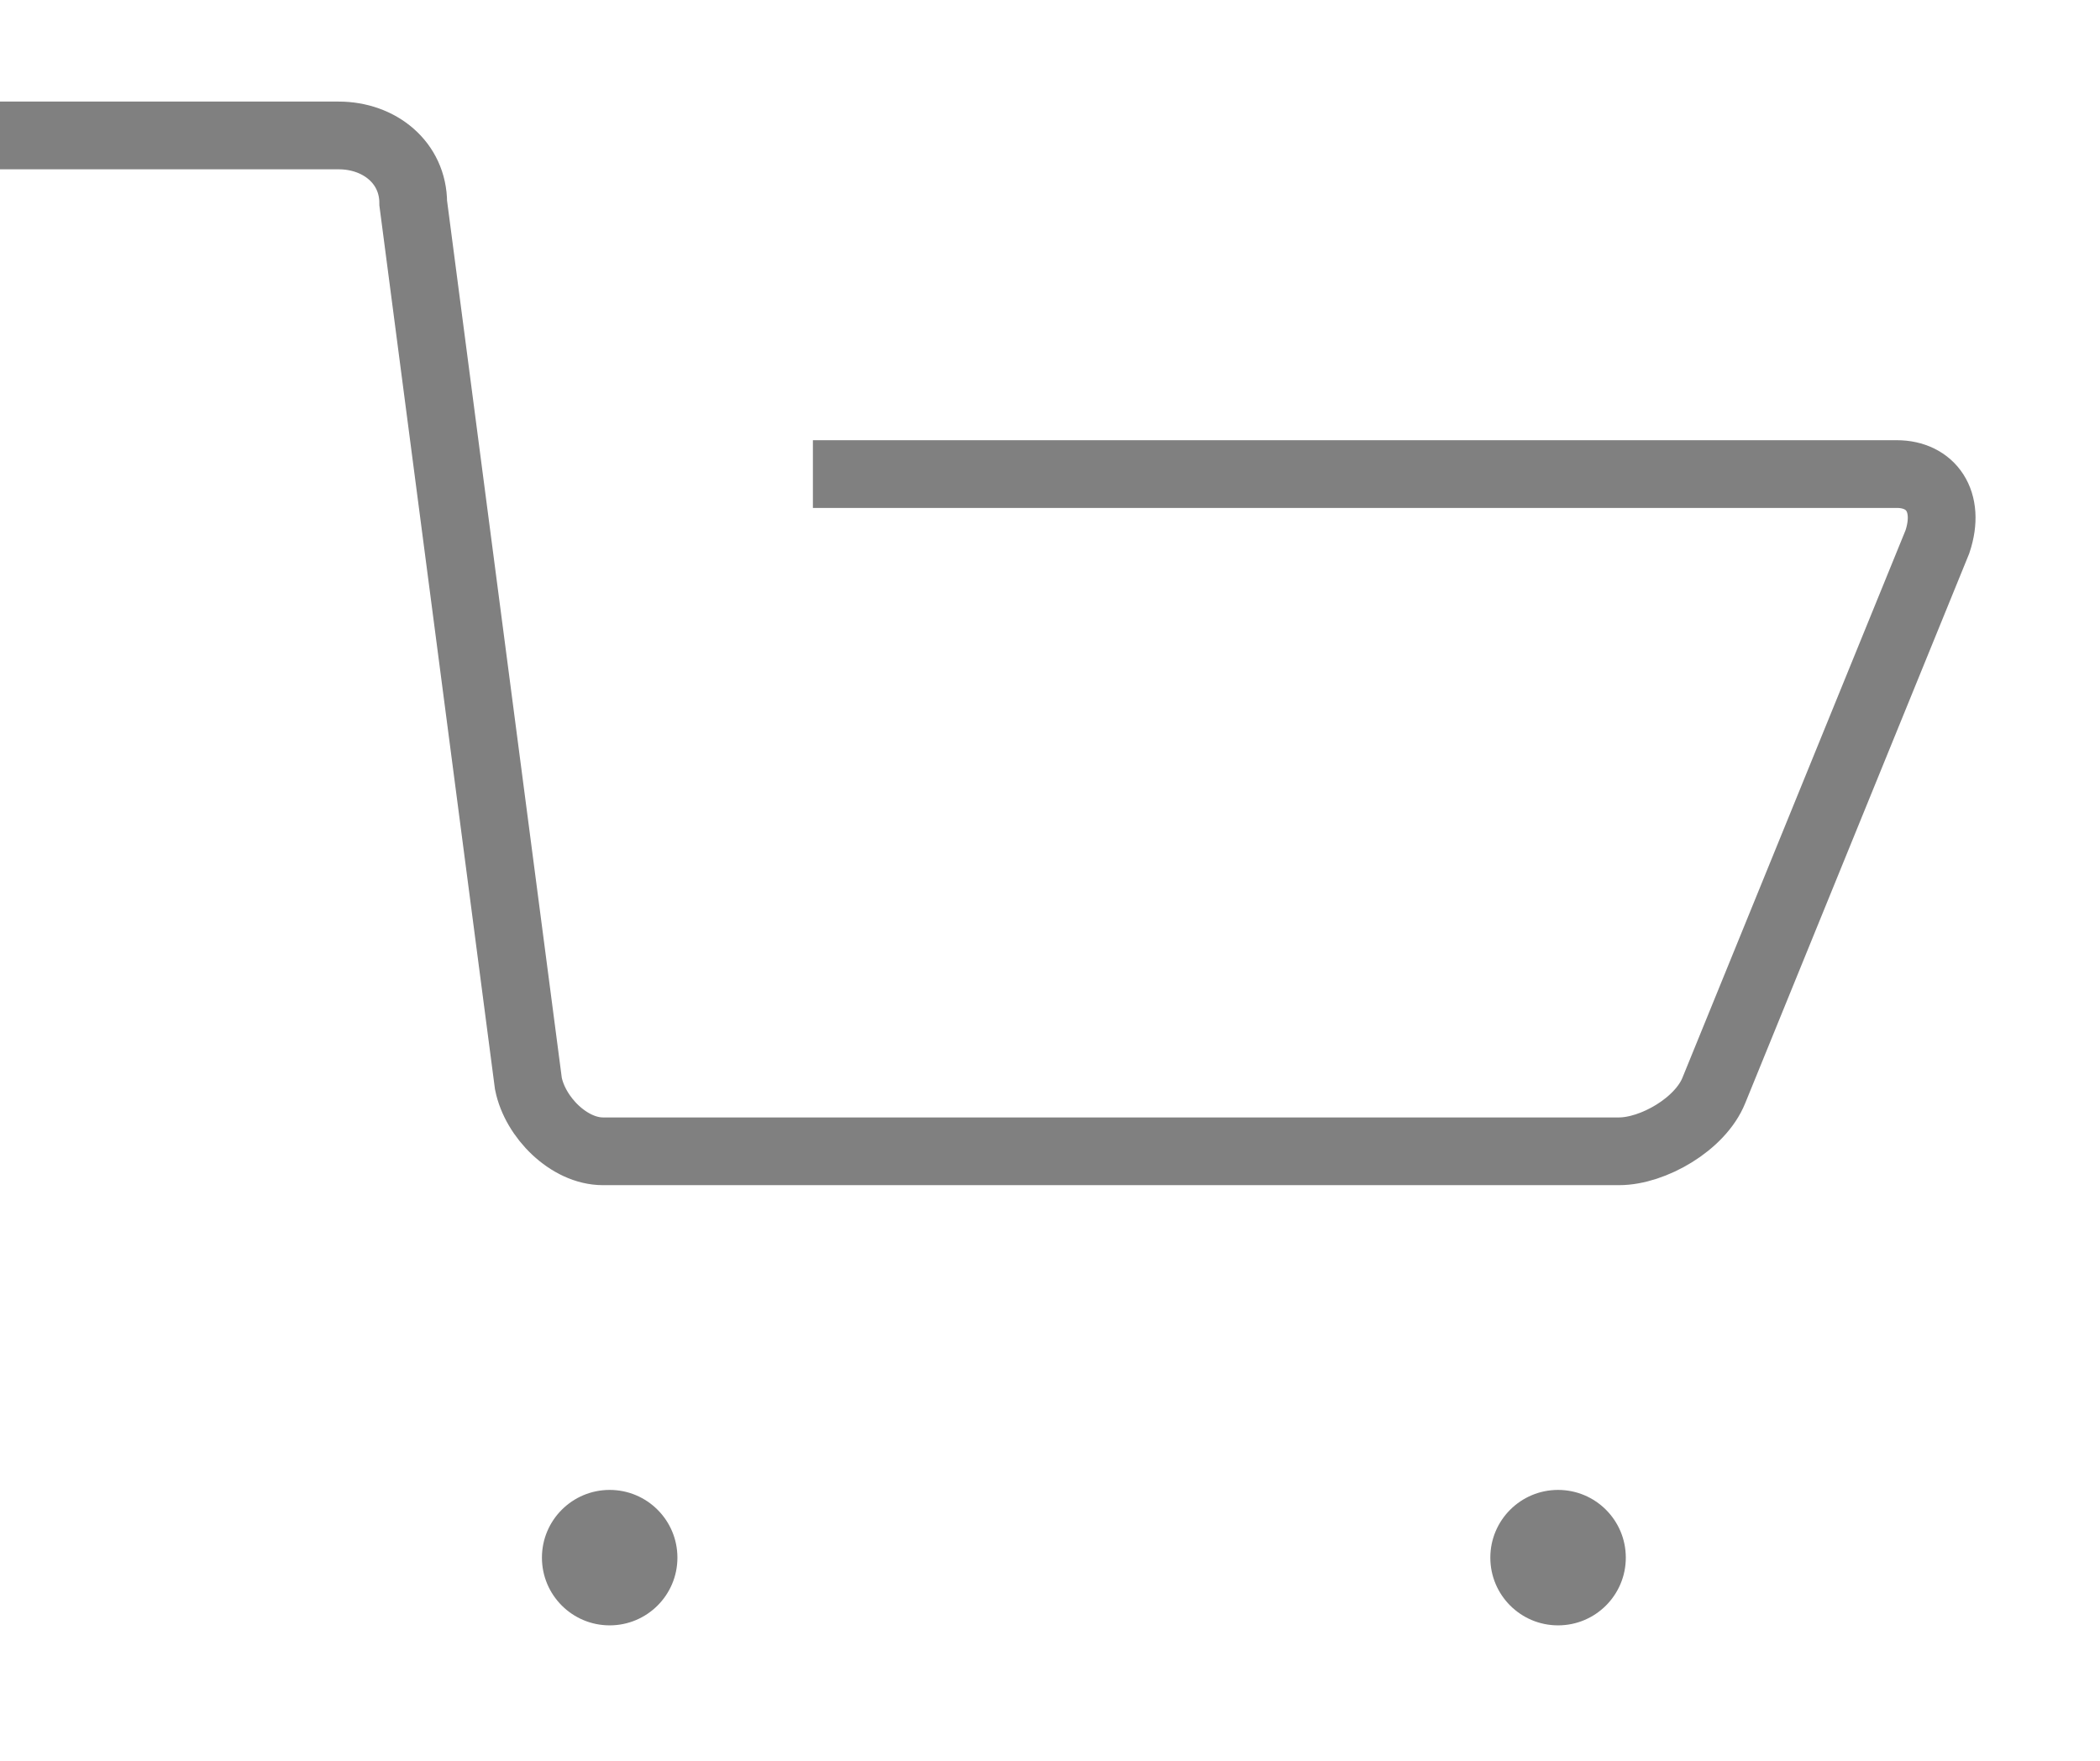 <svg xmlns="http://www.w3.org/2000/svg" viewBox="0 0 31 26">
    <circle stroke-miterlimit="10" cx="23" cy="23" r="1" fill="grey"></circle>
    <circle stroke-miterlimit="10" cx="9" cy="23" r="1" fill="grey"></circle>
    <path fill="none" stroke="grey" stroke-miterlimit="10" d="M0,2h5c0.6,0,1.1,0.4,1.1,1l1.7,13c0.1,0.5,0.6,1,1.1,1h15c0.5,0,1.2-0.4,1.4-0.9l3.3-8.1C28.8,7.4,28.5,7,28,7H12"></path>
</svg>